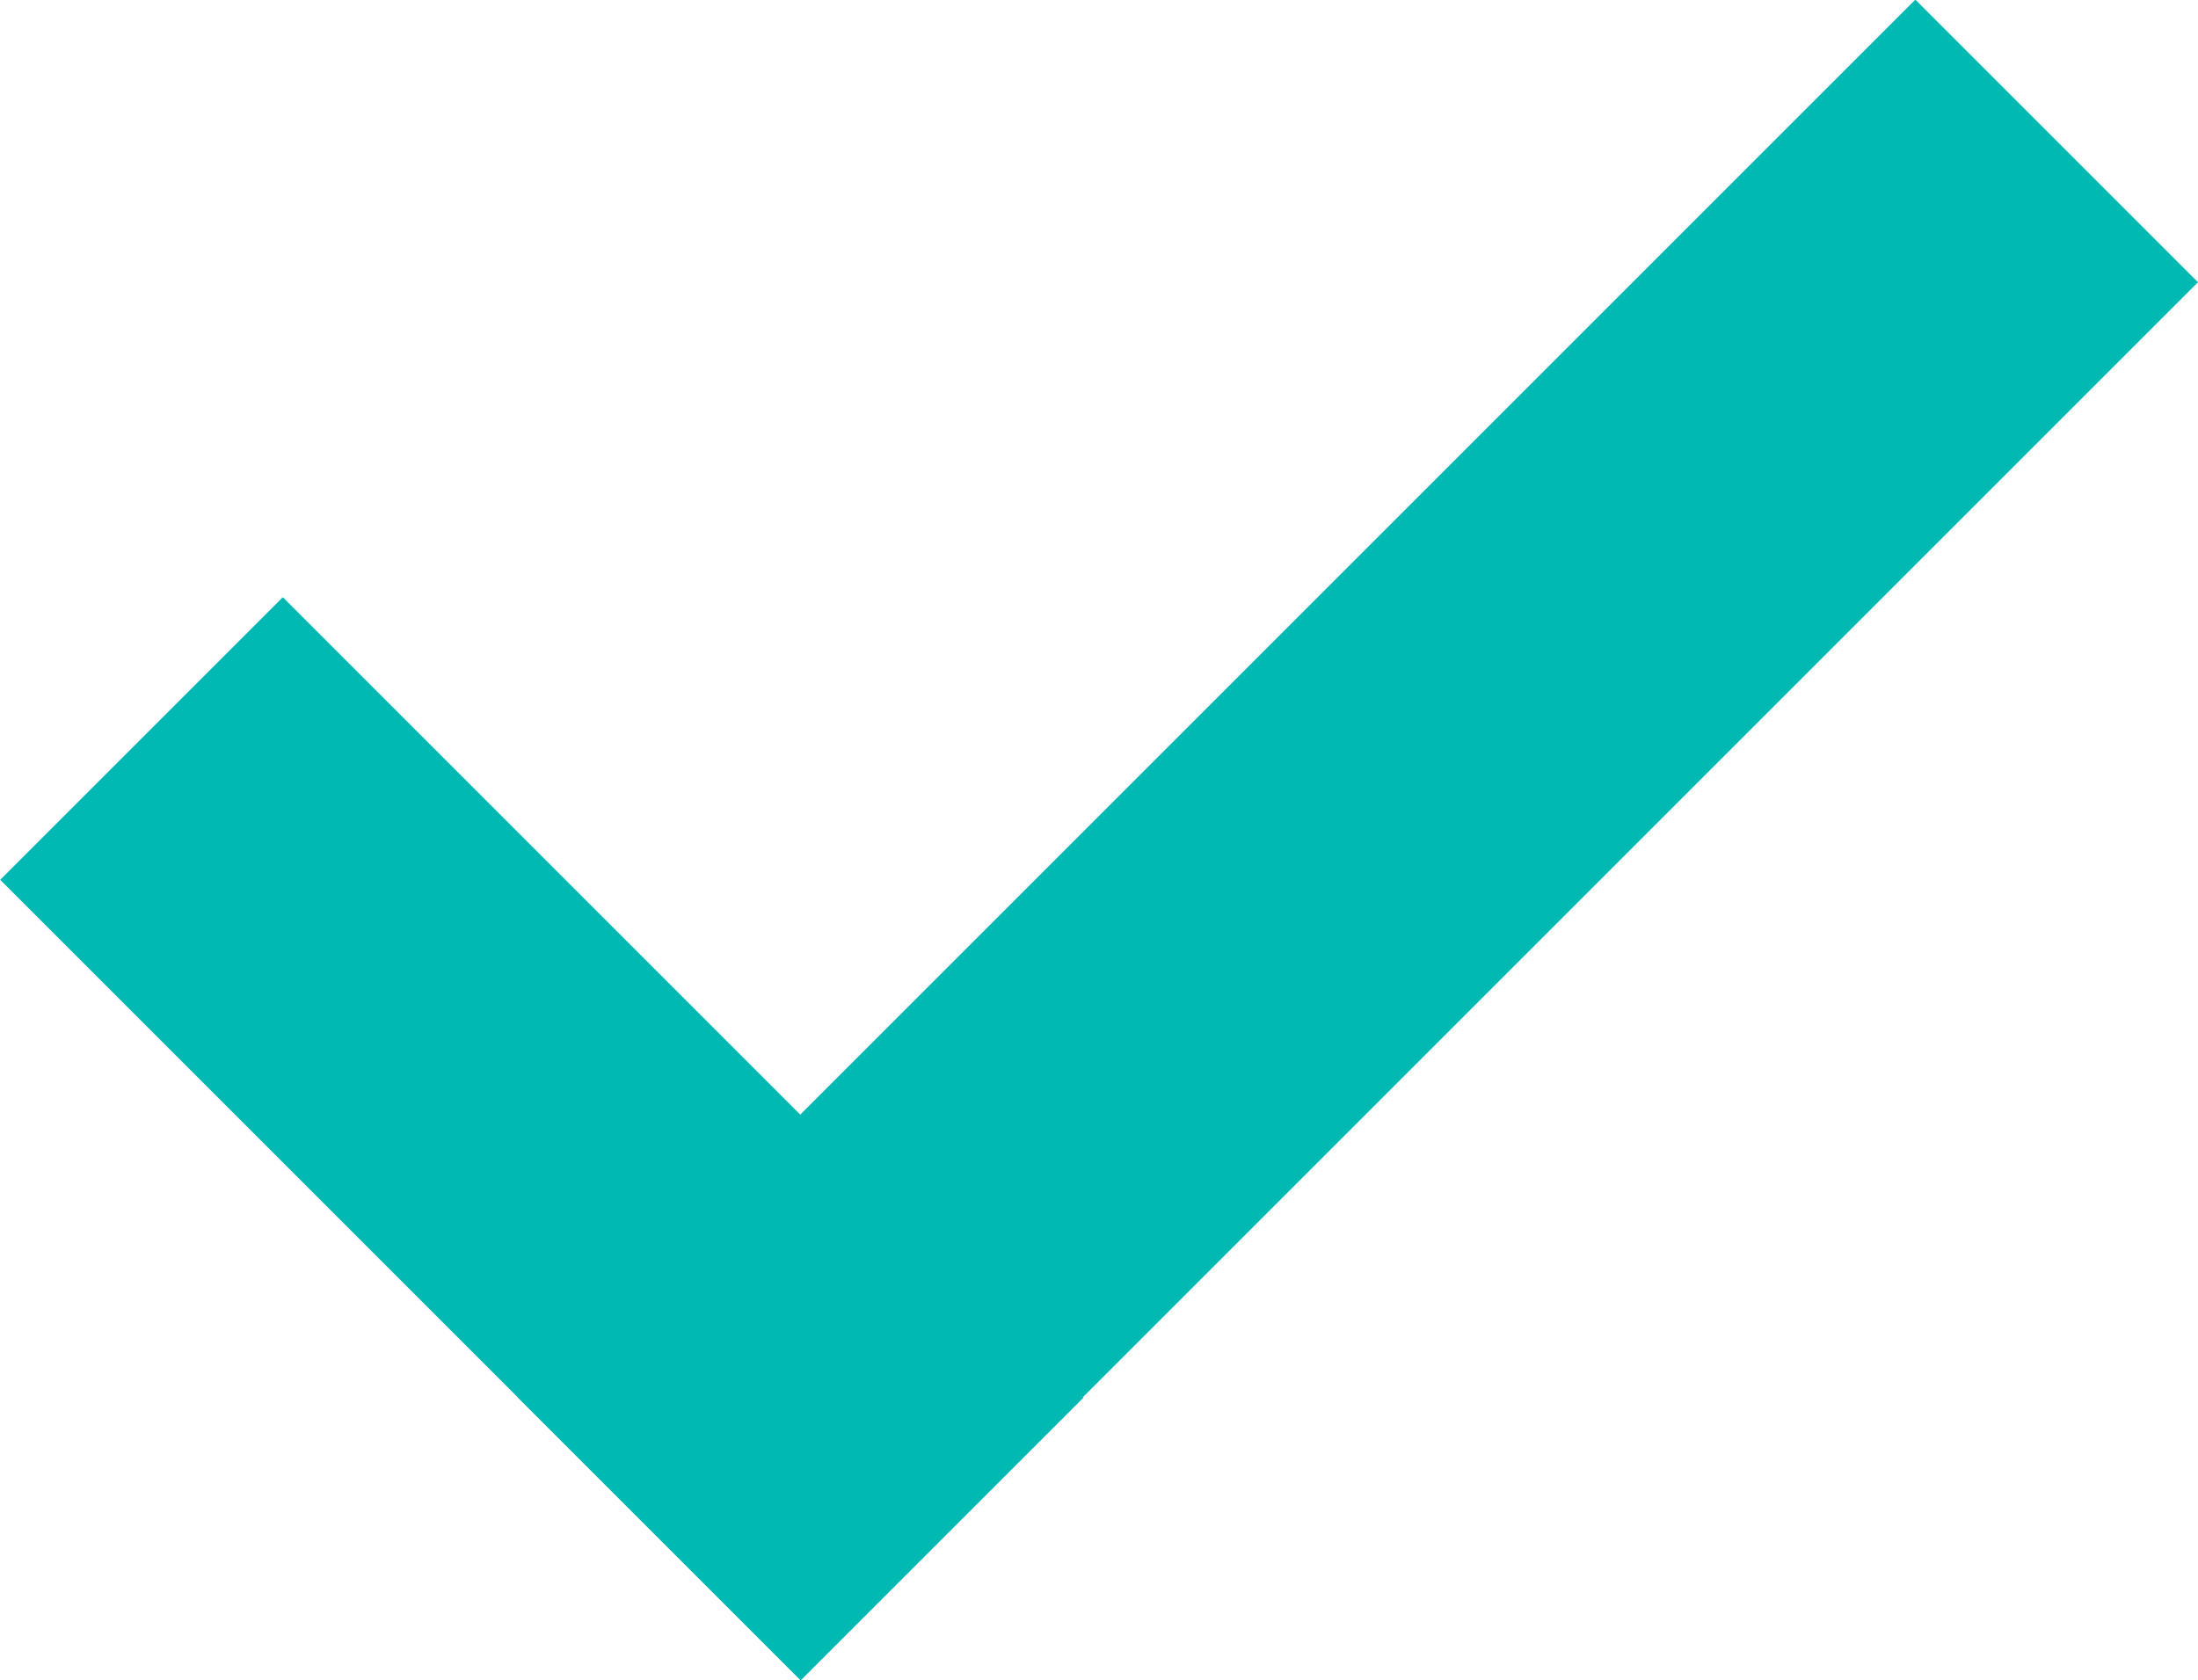 <?xml version="1.0" encoding="UTF-8"?><svg xmlns="http://www.w3.org/2000/svg" viewBox="0 0 39.43 30.14"><defs><style>.d{fill:#00b9b2;}</style></defs><g id="a"/><g id="b"><g id="c"><g><rect class="d" x="6.13" y="10.28" width="7.17" height="20.31" transform="translate(-11.6 12.85) rotate(-45)"/><rect class="d" x="20.78" y="-2.66" width="7.17" height="35.46" transform="translate(30.93 42.95) rotate(-135)"/></g></g></g></svg>